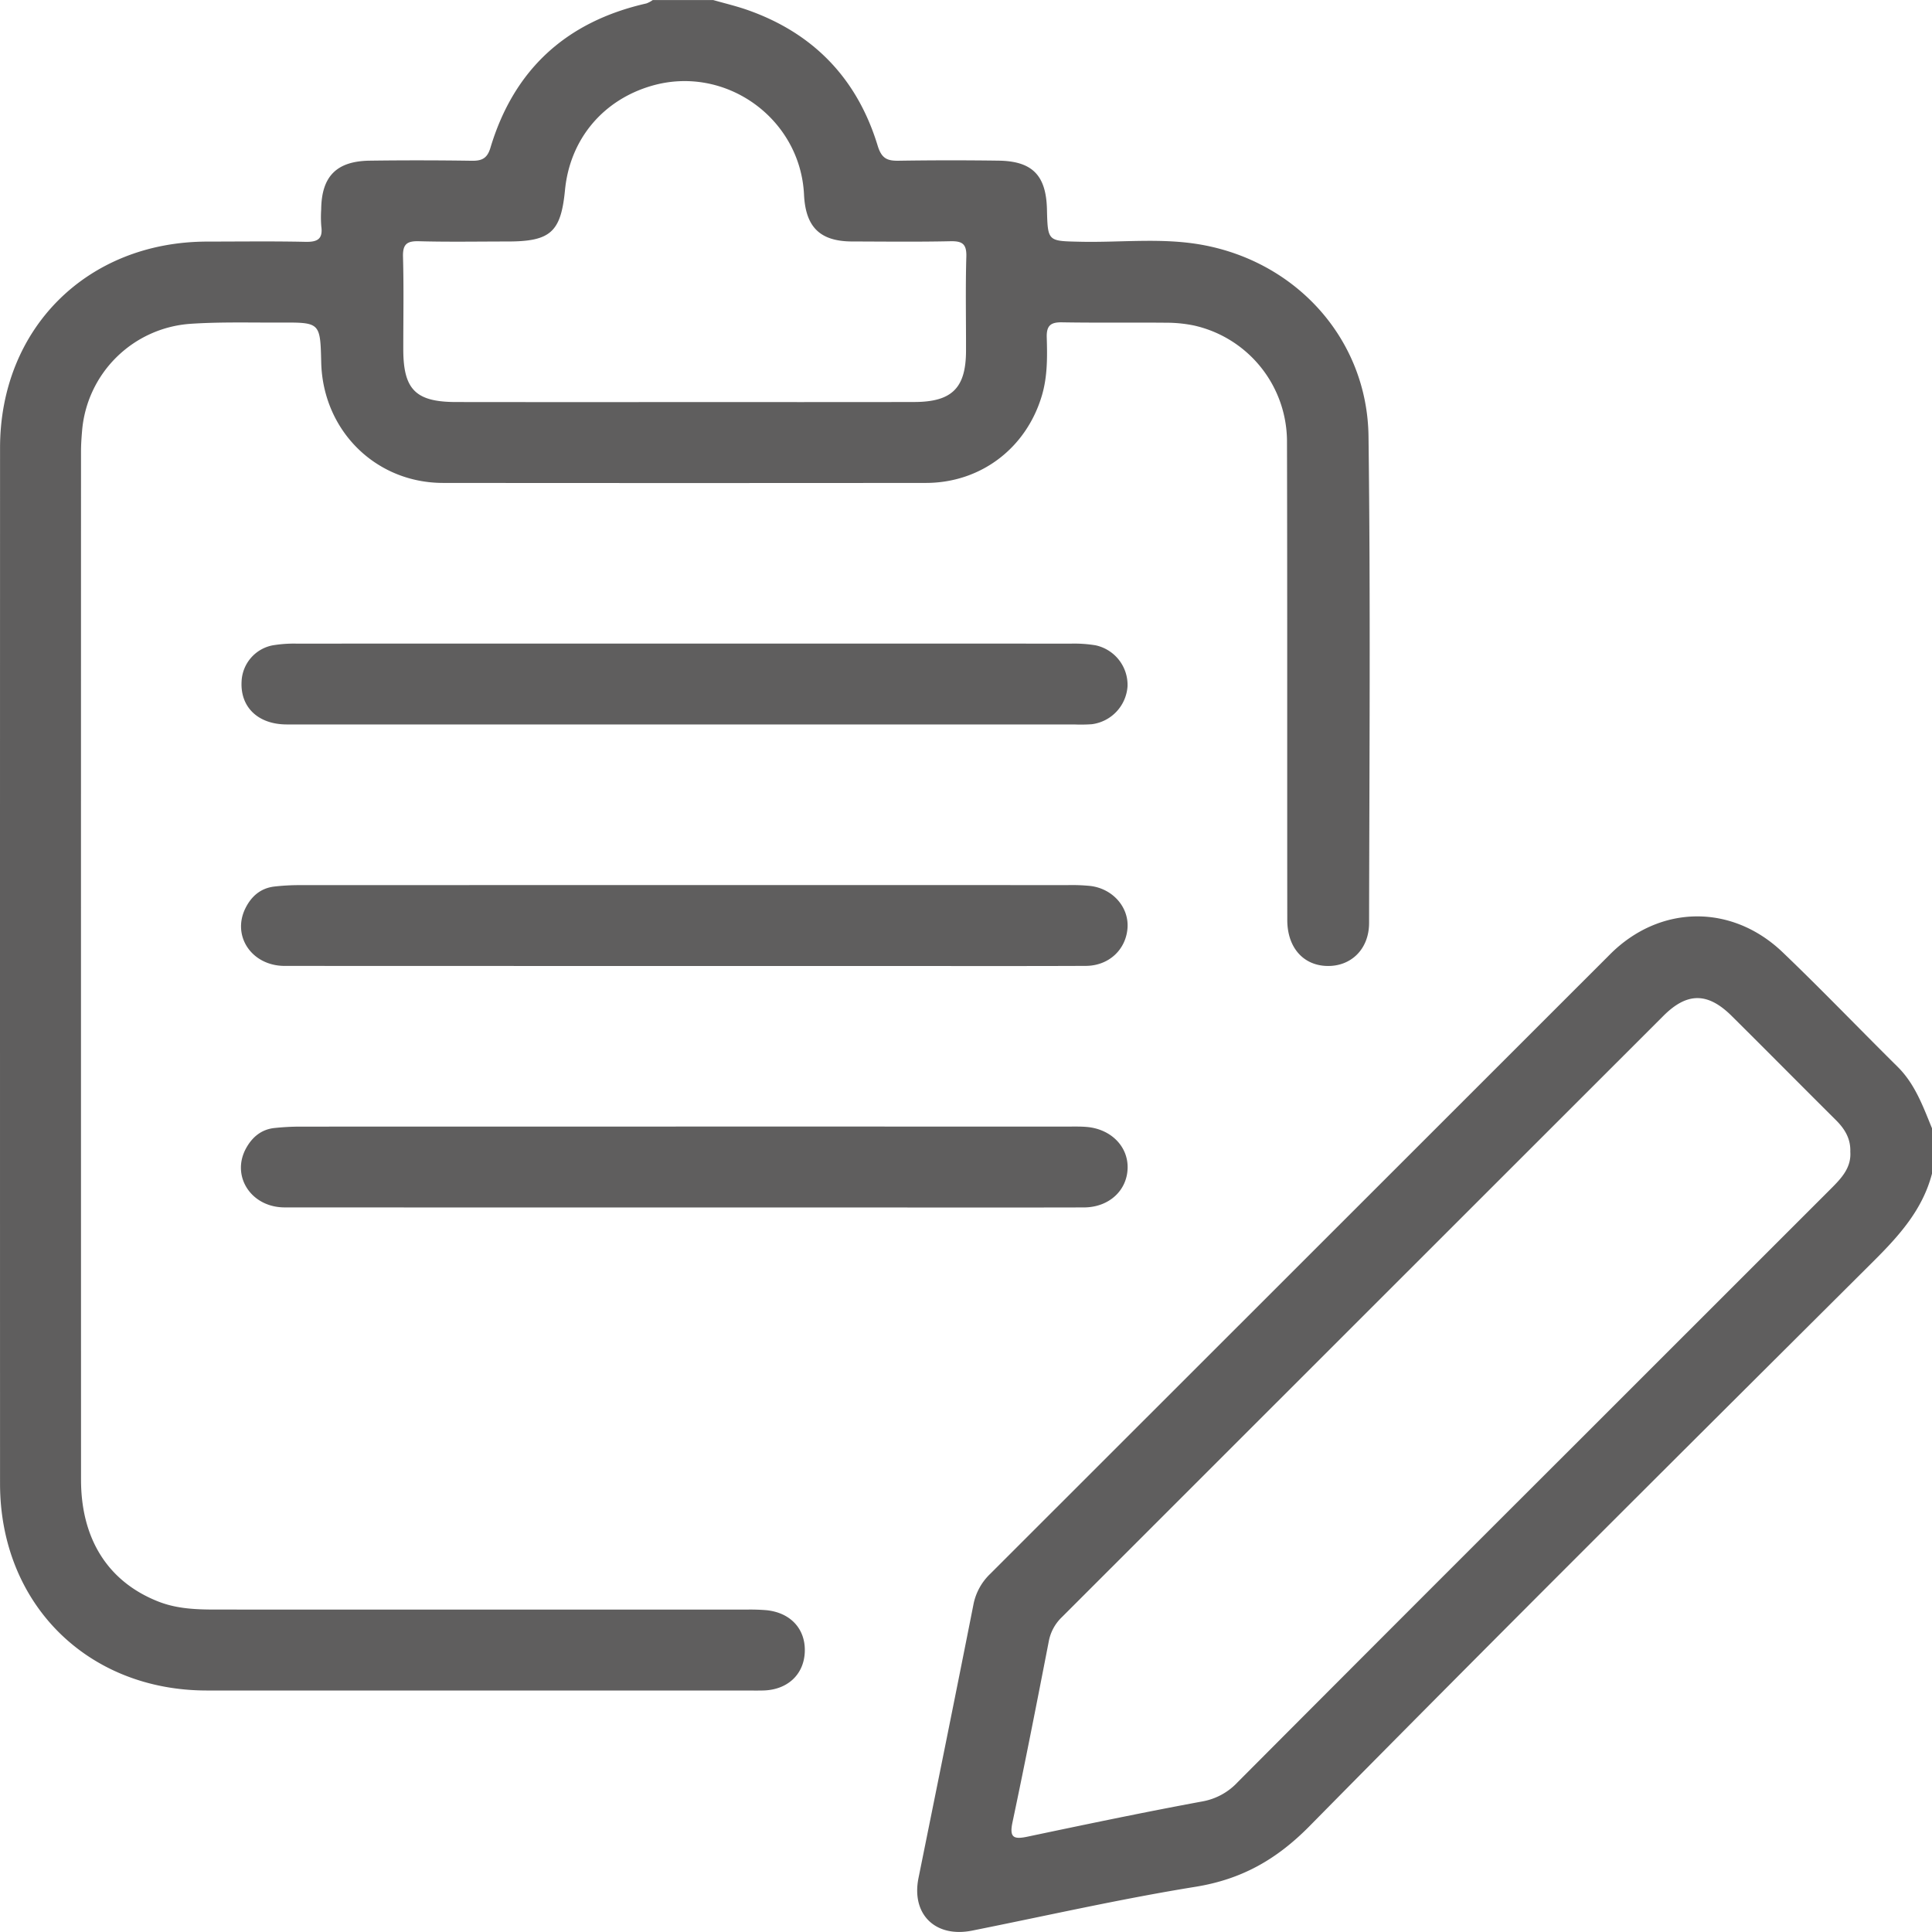 <svg xmlns="http://www.w3.org/2000/svg" xmlns:xlink="http://www.w3.org/1999/xlink" width="800" height="800" viewBox="0 0 800 800">
  <defs>
    <clipPath id="clip-path">
      <rect id="Rectangle_151" data-name="Rectangle 151" width="800" height="799.97" fill="none"/>
    </clipPath>
    <clipPath id="clip-Solution-Introduction">
      <rect width="800" height="800"/>
    </clipPath>
  </defs>
  <g id="Solution-Introduction" clip-path="url(#clip-Solution-Introduction)">
    <g id="Group_239" data-name="Group 239" transform="translate(0 0.015)" clip-path="url(#clip-path)">
      <path id="Path_45" data-name="Path 45" d="M295.306,0c4.714,1.351,9.509,2.476,14.133,4.093,27.445,9.613,45.529,28.5,53.974,56.184,1.606,5.269,3.857,6.339,8.631,6.268q20.695-.32,41.4-.033c14,.178,19.73,6.057,20.075,20.108.328,13.405.334,13.156,13.613,13.465,16.885.394,33.88-1.759,50.647,1.291,39.409,7.162,68.386,39.392,68.892,79.271.854,67.171.353,134.361.238,201.543-.016,10.894-7.562,18.078-17.533,17.782-9.764-.287-16.327-7.677-16.341-19.016-.079-66.14.044-132.282-.12-198.421a49.285,49.285,0,0,0-38.577-47.777,56.934,56.934,0,0,0-11.638-1.141c-14.319-.137-28.643.085-42.962-.161-4.73-.082-6.44,1.414-6.3,6.229.235,8.04.334,16.116-1.989,24-6.426,21.831-25.3,36.251-48.043,36.273q-99.993.09-199.984,0c-27.916-.03-49.728-21.741-50.414-49.9-.4-16.524-.4-16.576-16.817-16.5-12.494.052-25.029-.323-37.474.525a48.4,48.4,0,0,0-44.73,44.338c-.246,2.851-.443,5.715-.443,8.574q-.033,212.876.008,425.752c.011,24.789,11.408,42.311,32.027,50.414,7.707,3.028,15.717,3.307,23.787,3.31q109.76.029,219.517.022a81.491,81.491,0,0,1,8.579.249c10.15,1.075,16.327,8.081,15.763,17.681-.536,9.148-7.3,15.3-17.134,15.556-2.342.063-4.689.016-7.031.016q-111.713,0-223.423-.008C36.052,699.961.025,663.936.017,614.34Q-.016,399.9.02,185.464c.008-49.506,36.1-85.391,85.812-85.44,13.542-.011,27.087-.194,40.62.1,4.93.107,7.321-1.089,6.59-6.4A48.1,48.1,0,0,1,133,86.7c.14-13.649,6.311-20,20.1-20.182q21.089-.279,42.183.038c4.238.068,6.459-.938,7.794-5.378C212.839,28.64,234.613,8.9,267.658,1.411A11.205,11.205,0,0,0,270.3,0ZM282.587,166.467c32.022,0,64.041.052,96.063-.022,15.55-.036,21.312-5.822,21.358-21.136.036-13.017-.252-26.042.131-39.047.156-5.316-1.713-6.495-6.64-6.385-13.531.3-27.073.129-40.609.1-13.3-.03-19.314-5.9-19.963-19.4-1.521-31.59-32.512-53.812-62.9-45.107-20.373,5.838-34.033,22.2-36.074,43.206-1.691,17.449-6,21.306-23.782,21.309-12.237,0-24.48.227-36.706-.107-5.039-.14-6.735,1.272-6.59,6.473.358,12.746.107,25.508.118,38.262.014,16.688,5.113,21.829,21.878,21.848q46.859.062,93.719.011" transform="translate(0 -0.002)" fill="#5f5e5e"/>
      <path id="Path_46" data-name="Path 46" d="M559.037,245.2c-3.876,14.945-13.646,25.754-24.29,36.355C456.712,359.277,378.609,436.936,301.3,515.381c-13.673,13.873-28.157,22.062-47.285,25.148-30.982,5-61.642,11.982-92.438,18.138-15.252,3.05-25.245-6.766-22.211-21.785,7.608-37.655,15.254-75.3,22.7-112.987a23.871,23.871,0,0,1,6.823-12.785q128.459-128.373,256.9-256.772c20.609-20.562,50.406-20.879,71.409-.779,16.174,15.479,31.677,31.655,47.591,47.405,7.236,7.165,10.522,16.42,14.25,25.484Zm-33.83-9.023c.194-5.5-2.345-9.534-6-13.17-14.4-14.319-28.684-28.758-43.1-43.066-9.918-9.843-18.456-9.882-28.272-.071q-124.59,124.52-249.159,249.057a18.545,18.545,0,0,0-5.381,10.054c-4.853,24.969-9.739,49.938-15.008,74.823-1.332,6.295.432,7.176,6.114,5.98,24.132-5.075,48.273-10.133,72.517-14.612a26.22,26.22,0,0,0,14.59-7.953q70.578-70.824,141.348-141.455,52.2-52.2,104.408-104.38c4.314-4.312,8.393-8.656,7.945-15.208" transform="translate(240.965 240.745)" fill="#5f5e5e"/>
      <path id="Path_47" data-name="Path 47" d="M219.264,130.913q-81.962,0-163.921-.016c-11.936,0-19.369-7.17-18.754-17.843A15.9,15.9,0,0,1,49.226,98.179a53.1,53.1,0,0,1,10.09-.749q160.411-.053,320.819,0a54.26,54.26,0,0,1,10.092.7,16.768,16.768,0,0,1,13.211,16.962,16.992,16.992,0,0,1-14.792,15.711,67.383,67.383,0,0,1-7.02.107H219.264" transform="translate(63.449 169.068)" fill="#5f5e5e"/>
      <path id="Path_48" data-name="Path 48" d="M220.021,167.466q-82.742,0-165.483-.035c-13.665-.02-21.949-12.423-16.215-23.927,2.465-4.946,6.317-8.268,11.939-8.938a92.094,92.094,0,0,1,10.888-.586q158.847-.045,317.695-.011a77.154,77.154,0,0,1,9.345.356c9.321,1.138,16.015,8.862,15.361,17.473-.678,8.94-7.764,15.585-17.268,15.624-28.1.115-56.2.044-84.3.044q-40.979,0-81.96,0" transform="translate(63.324 232.517)" fill="#5f5e5e"/>
      <path id="Path_49" data-name="Path 49" d="M220.036,204.024q-82.741,0-165.483-.036c-13.988-.022-22.321-13.121-15.87-24.646,2.533-4.525,6.29-7.649,11.619-8.227a101.944,101.944,0,0,1,10.891-.58q158.847-.041,317.695-.017c2.6,0,5.214-.071,7.8.151,9.988.851,17.1,8.008,16.942,16.921-.164,9.389-7.72,16.379-18.113,16.406-27.839.076-55.681.027-83.523.027q-40.979,0-81.96,0" transform="translate(63.295 295.96)" fill="#5f5e5e"/>
    </g>
  </g>
</svg>
